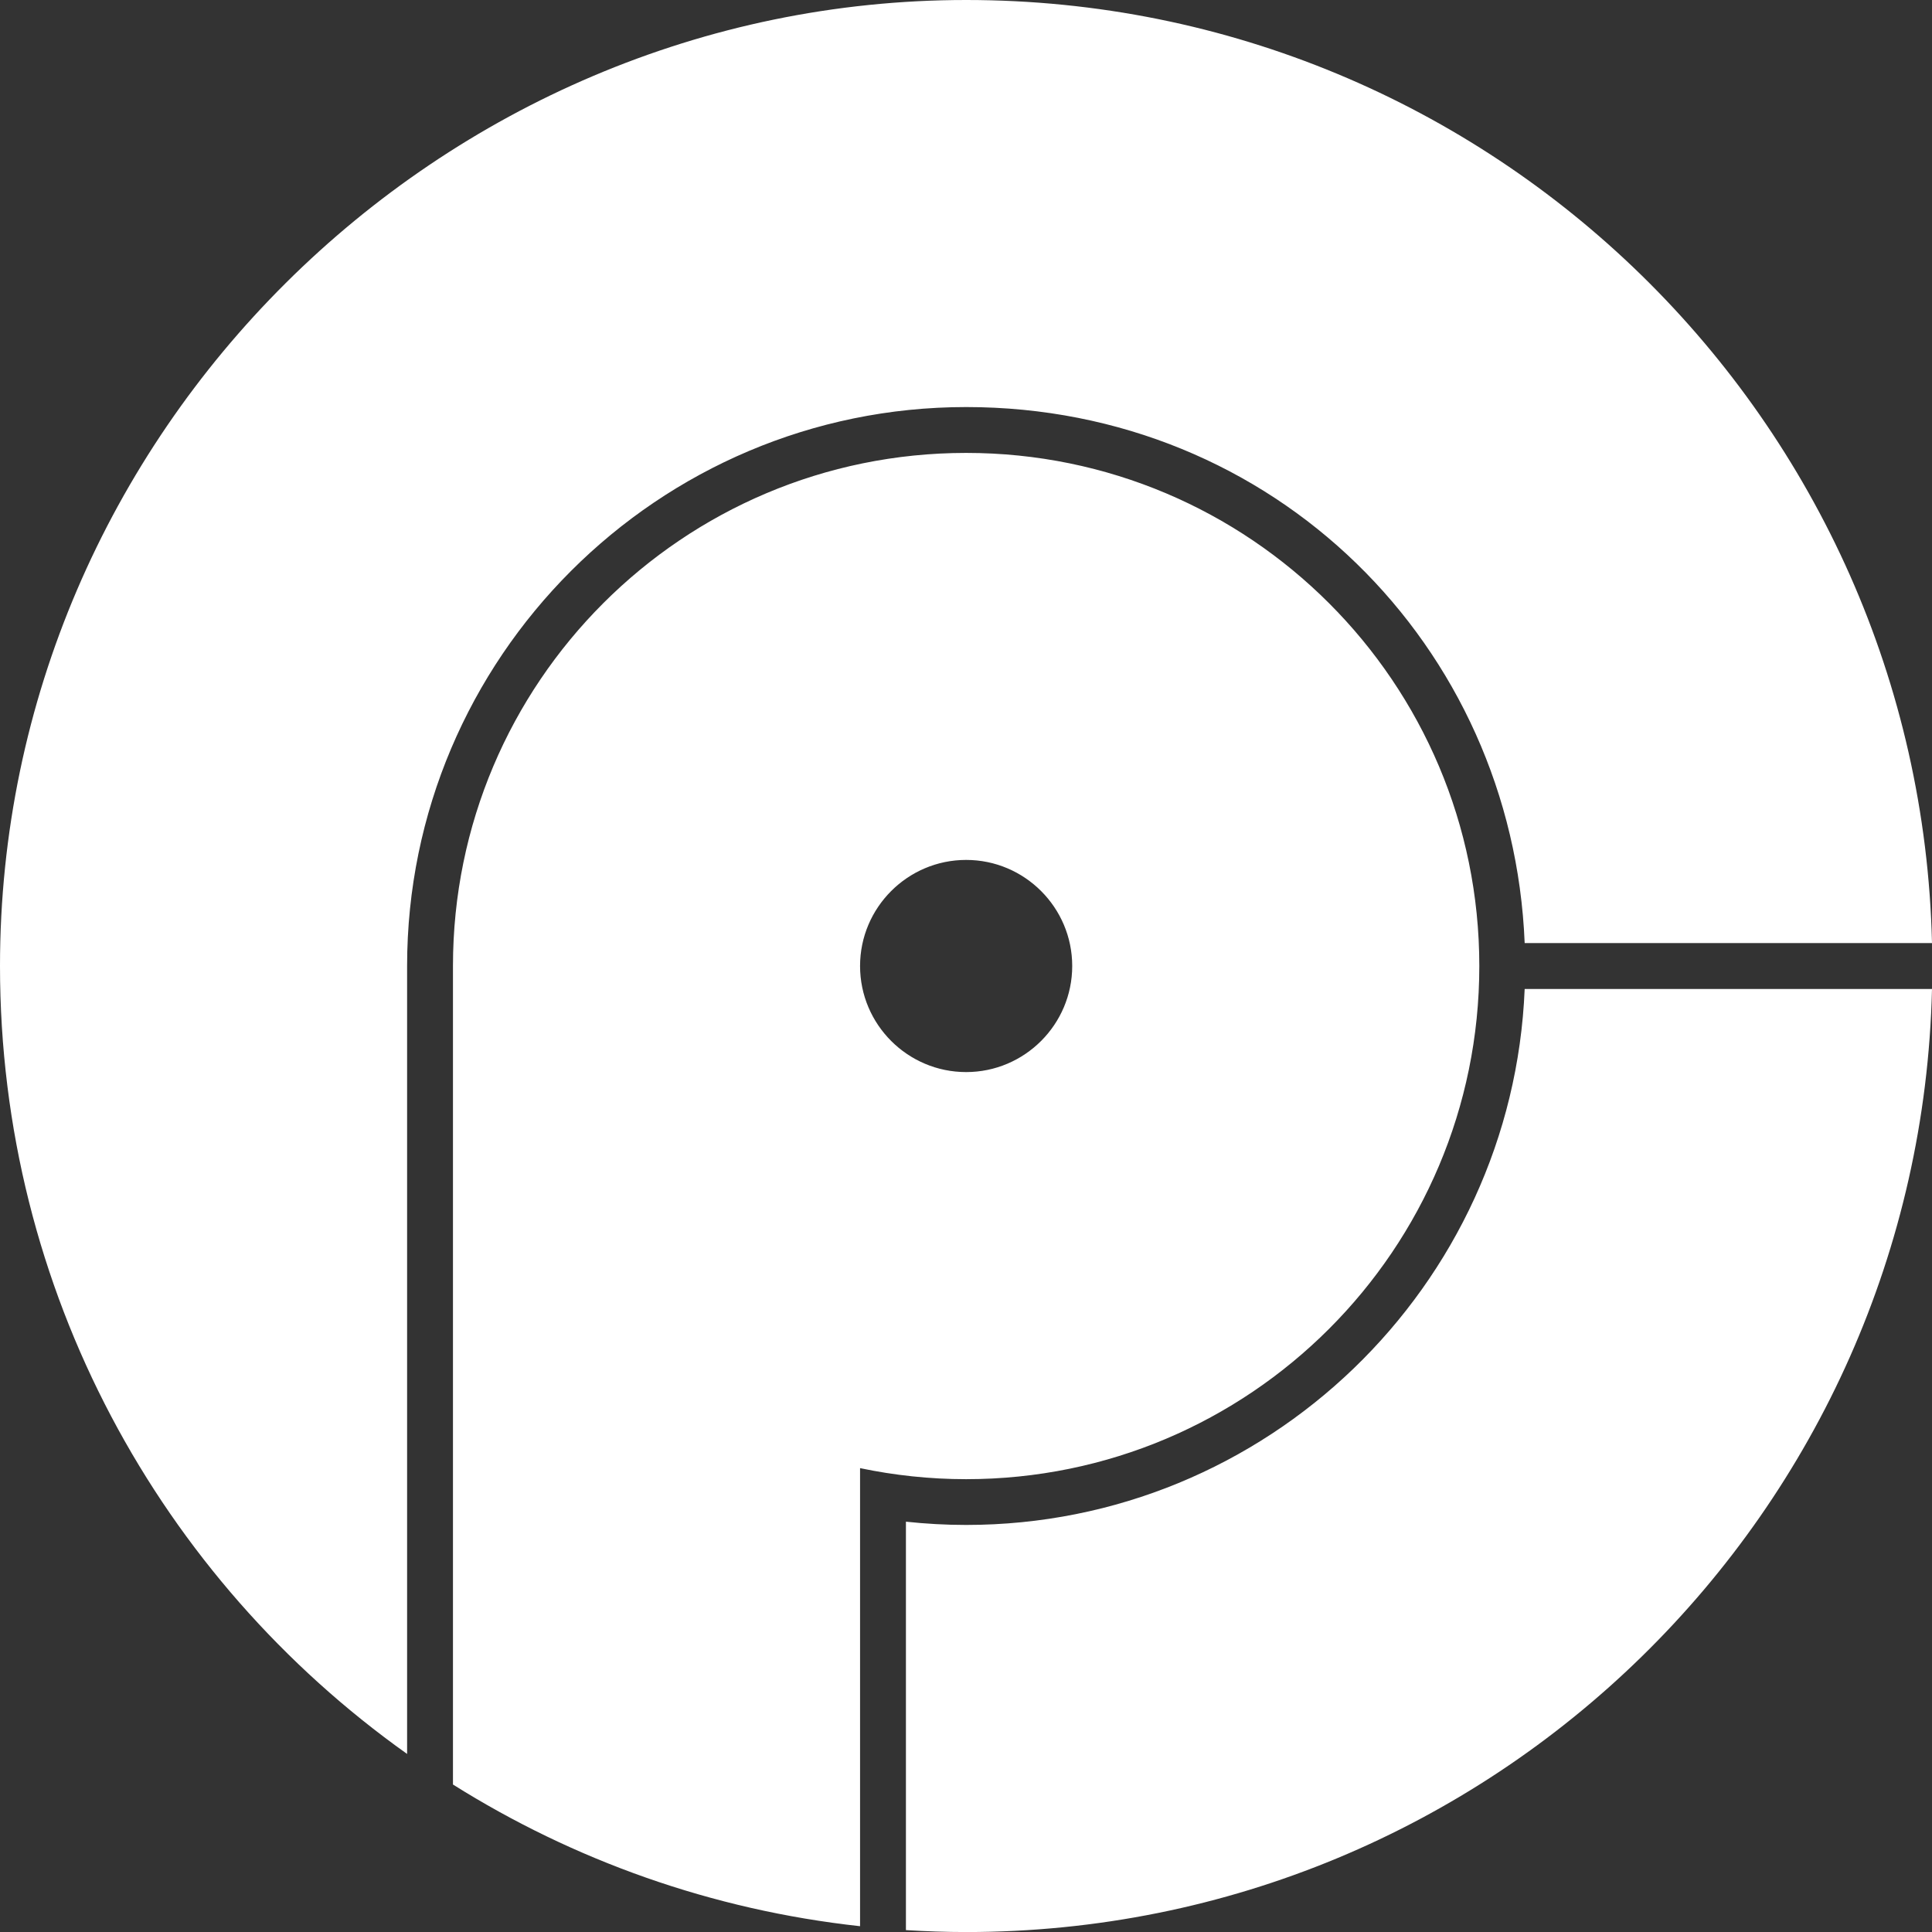 <svg xmlns="http://www.w3.org/2000/svg" width="32" height="32" viewBox="0 0 42 42">
    <rect x="0" y="0" width="42" height="42" fill="#333333" stroke="none"/>
    <path fill-rule="evenodd" clip-rule="evenodd" d="M8.85 21C8.85 14.3 14.302 8.849 21.003 8.849C27.704 8.849 32.883 14.032 33.145 20.502H42C41.734 9.134 32.436 0 21.003 0C9.57 0 0 9.402 0 21C0 28.07 3.494 34.324 8.85 38.129V21ZM32.159 21C32.159 14.84 27.165 9.846 21.003 9.846C14.842 9.846 9.847 14.84 9.847 21V38.794C12.465 40.438 15.471 41.521 18.697 41.874V31.916C19.441 32.072 20.213 32.156 21.003 32.156C27.165 32.156 32.159 27.162 32.159 21.001V21ZM18.697 21C18.697 19.729 19.732 18.694 21.003 18.694C22.274 18.694 23.309 19.729 23.309 21C23.309 22.271 22.274 23.306 21.003 23.306C19.732 23.306 18.697 22.271 18.697 21ZM21.003 33.151C27.537 33.151 32.882 27.968 33.145 21.498V21.5H42C41.734 32.867 32.436 42.001 21.003 42.001C20.563 42.001 20.127 41.985 19.694 41.959V33.08C20.124 33.126 20.561 33.151 21.003 33.151Z" fill="#ffffff"/>
</svg>